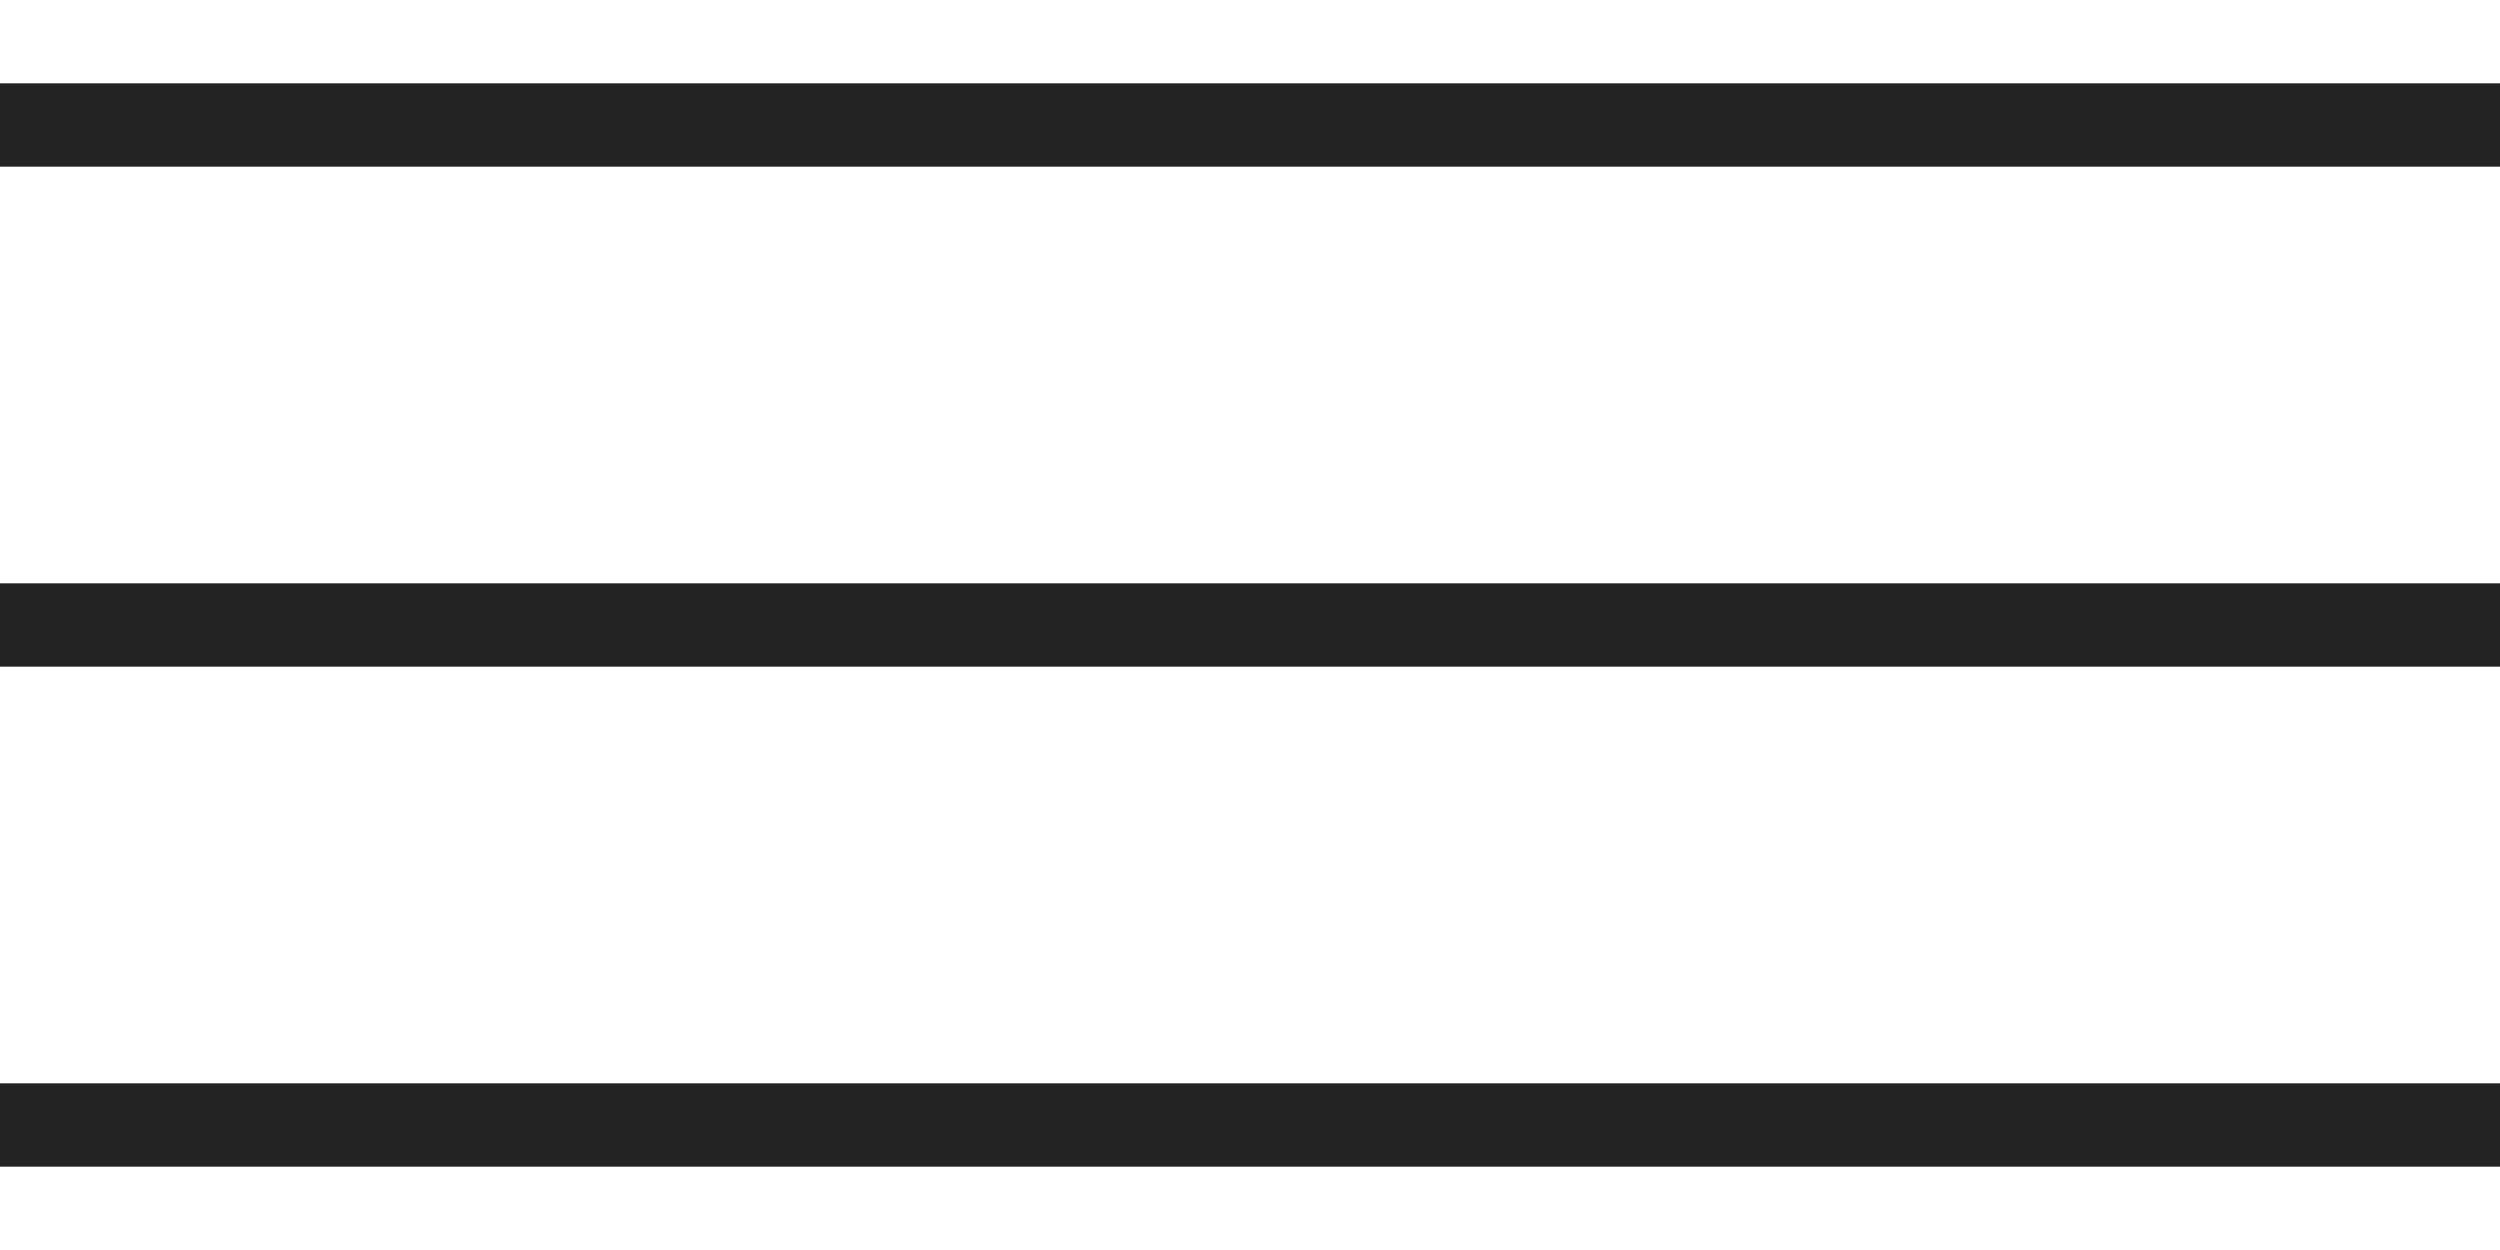 <svg width="30" height="15" viewBox="0 0 30 15" fill="none" xmlns="http://www.w3.org/2000/svg">
<rect y="1" width="30" height="1" fill="#232323"/>
<rect y="7" width="30" height="1" fill="#232323"/>
<rect y="13" width="30" height="1" fill="#232323"/>
</svg>
